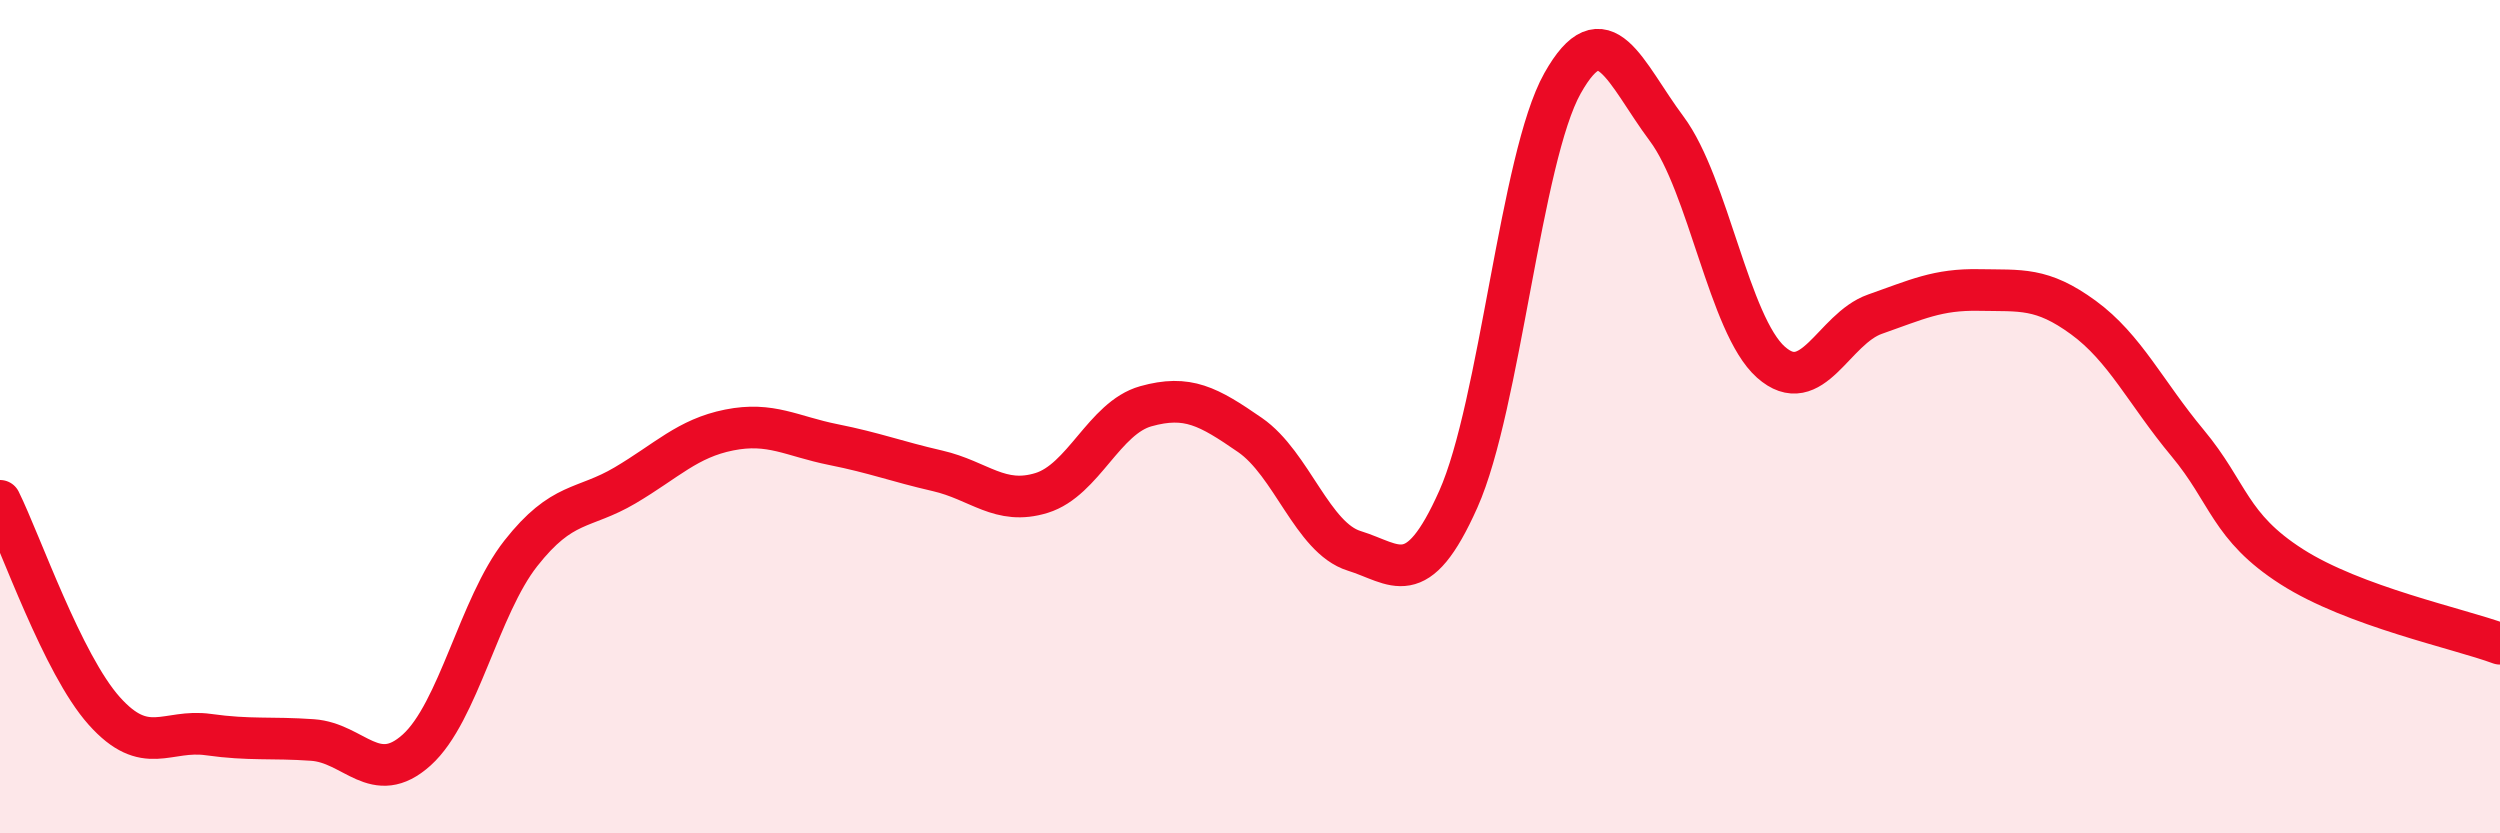 
    <svg width="60" height="20" viewBox="0 0 60 20" xmlns="http://www.w3.org/2000/svg">
      <path
        d="M 0,12.02 C 0.5,13.03 1.5,15.94 2.5,17.06 C 3.5,18.18 4,17.49 5,17.63 C 6,17.77 6.5,17.69 7.5,17.76 C 8.5,17.83 9,18.9 10,18 C 11,17.1 11.5,14.55 12.5,13.28 C 13.5,12.01 14,12.24 15,11.65 C 16,11.06 16.5,10.52 17.5,10.32 C 18.5,10.12 19,10.47 20,10.67 C 21,10.87 21.5,11.07 22.5,11.3 C 23.5,11.53 24,12.14 25,11.83 C 26,11.52 26.5,10.03 27.5,9.75 C 28.5,9.47 29,9.75 30,10.44 C 31,11.13 31.5,12.91 32.5,13.22 C 33.5,13.53 34,14.22 35,11.98 C 36,9.74 36.5,3.78 37.5,2 C 38.5,0.22 39,1.75 40,3.09 C 41,4.43 41.5,7.8 42.5,8.69 C 43.5,9.58 44,7.89 45,7.54 C 46,7.19 46.5,6.94 47.5,6.96 C 48.5,6.98 49,6.89 50,7.62 C 51,8.35 51.5,9.43 52.5,10.63 C 53.5,11.83 53.5,12.64 55,13.6 C 56.5,14.56 59,15.08 60,15.45L60 20L0 20Z"
        fill="#EB0A25"
        opacity="0.1"
        stroke-linecap="round"
        stroke-linejoin="round"
      />
      <path
        d="M 0,12.02 C 0.5,13.03 1.5,15.94 2.5,17.06 C 3.5,18.18 4,17.49 5,17.63 C 6,17.77 6.5,17.69 7.5,17.76 C 8.5,17.83 9,18.9 10,18 C 11,17.1 11.5,14.55 12.5,13.28 C 13.5,12.01 14,12.24 15,11.65 C 16,11.06 16.5,10.52 17.5,10.32 C 18.5,10.12 19,10.47 20,10.67 C 21,10.87 21.5,11.07 22.5,11.3 C 23.5,11.53 24,12.14 25,11.83 C 26,11.52 26.5,10.03 27.5,9.75 C 28.5,9.47 29,9.75 30,10.44 C 31,11.13 31.5,12.91 32.5,13.22 C 33.5,13.53 34,14.22 35,11.98 C 36,9.74 36.5,3.78 37.5,2 C 38.5,0.22 39,1.75 40,3.09 C 41,4.43 41.5,7.8 42.5,8.69 C 43.5,9.58 44,7.89 45,7.54 C 46,7.19 46.5,6.94 47.5,6.96 C 48.5,6.98 49,6.89 50,7.62 C 51,8.35 51.5,9.43 52.5,10.63 C 53.5,11.83 53.5,12.64 55,13.6 C 56.5,14.56 59,15.08 60,15.45"
        stroke="#EB0A25"
        stroke-width="1"
        fill="none"
        stroke-linecap="round"
        stroke-linejoin="round"
      />
    </svg>
  